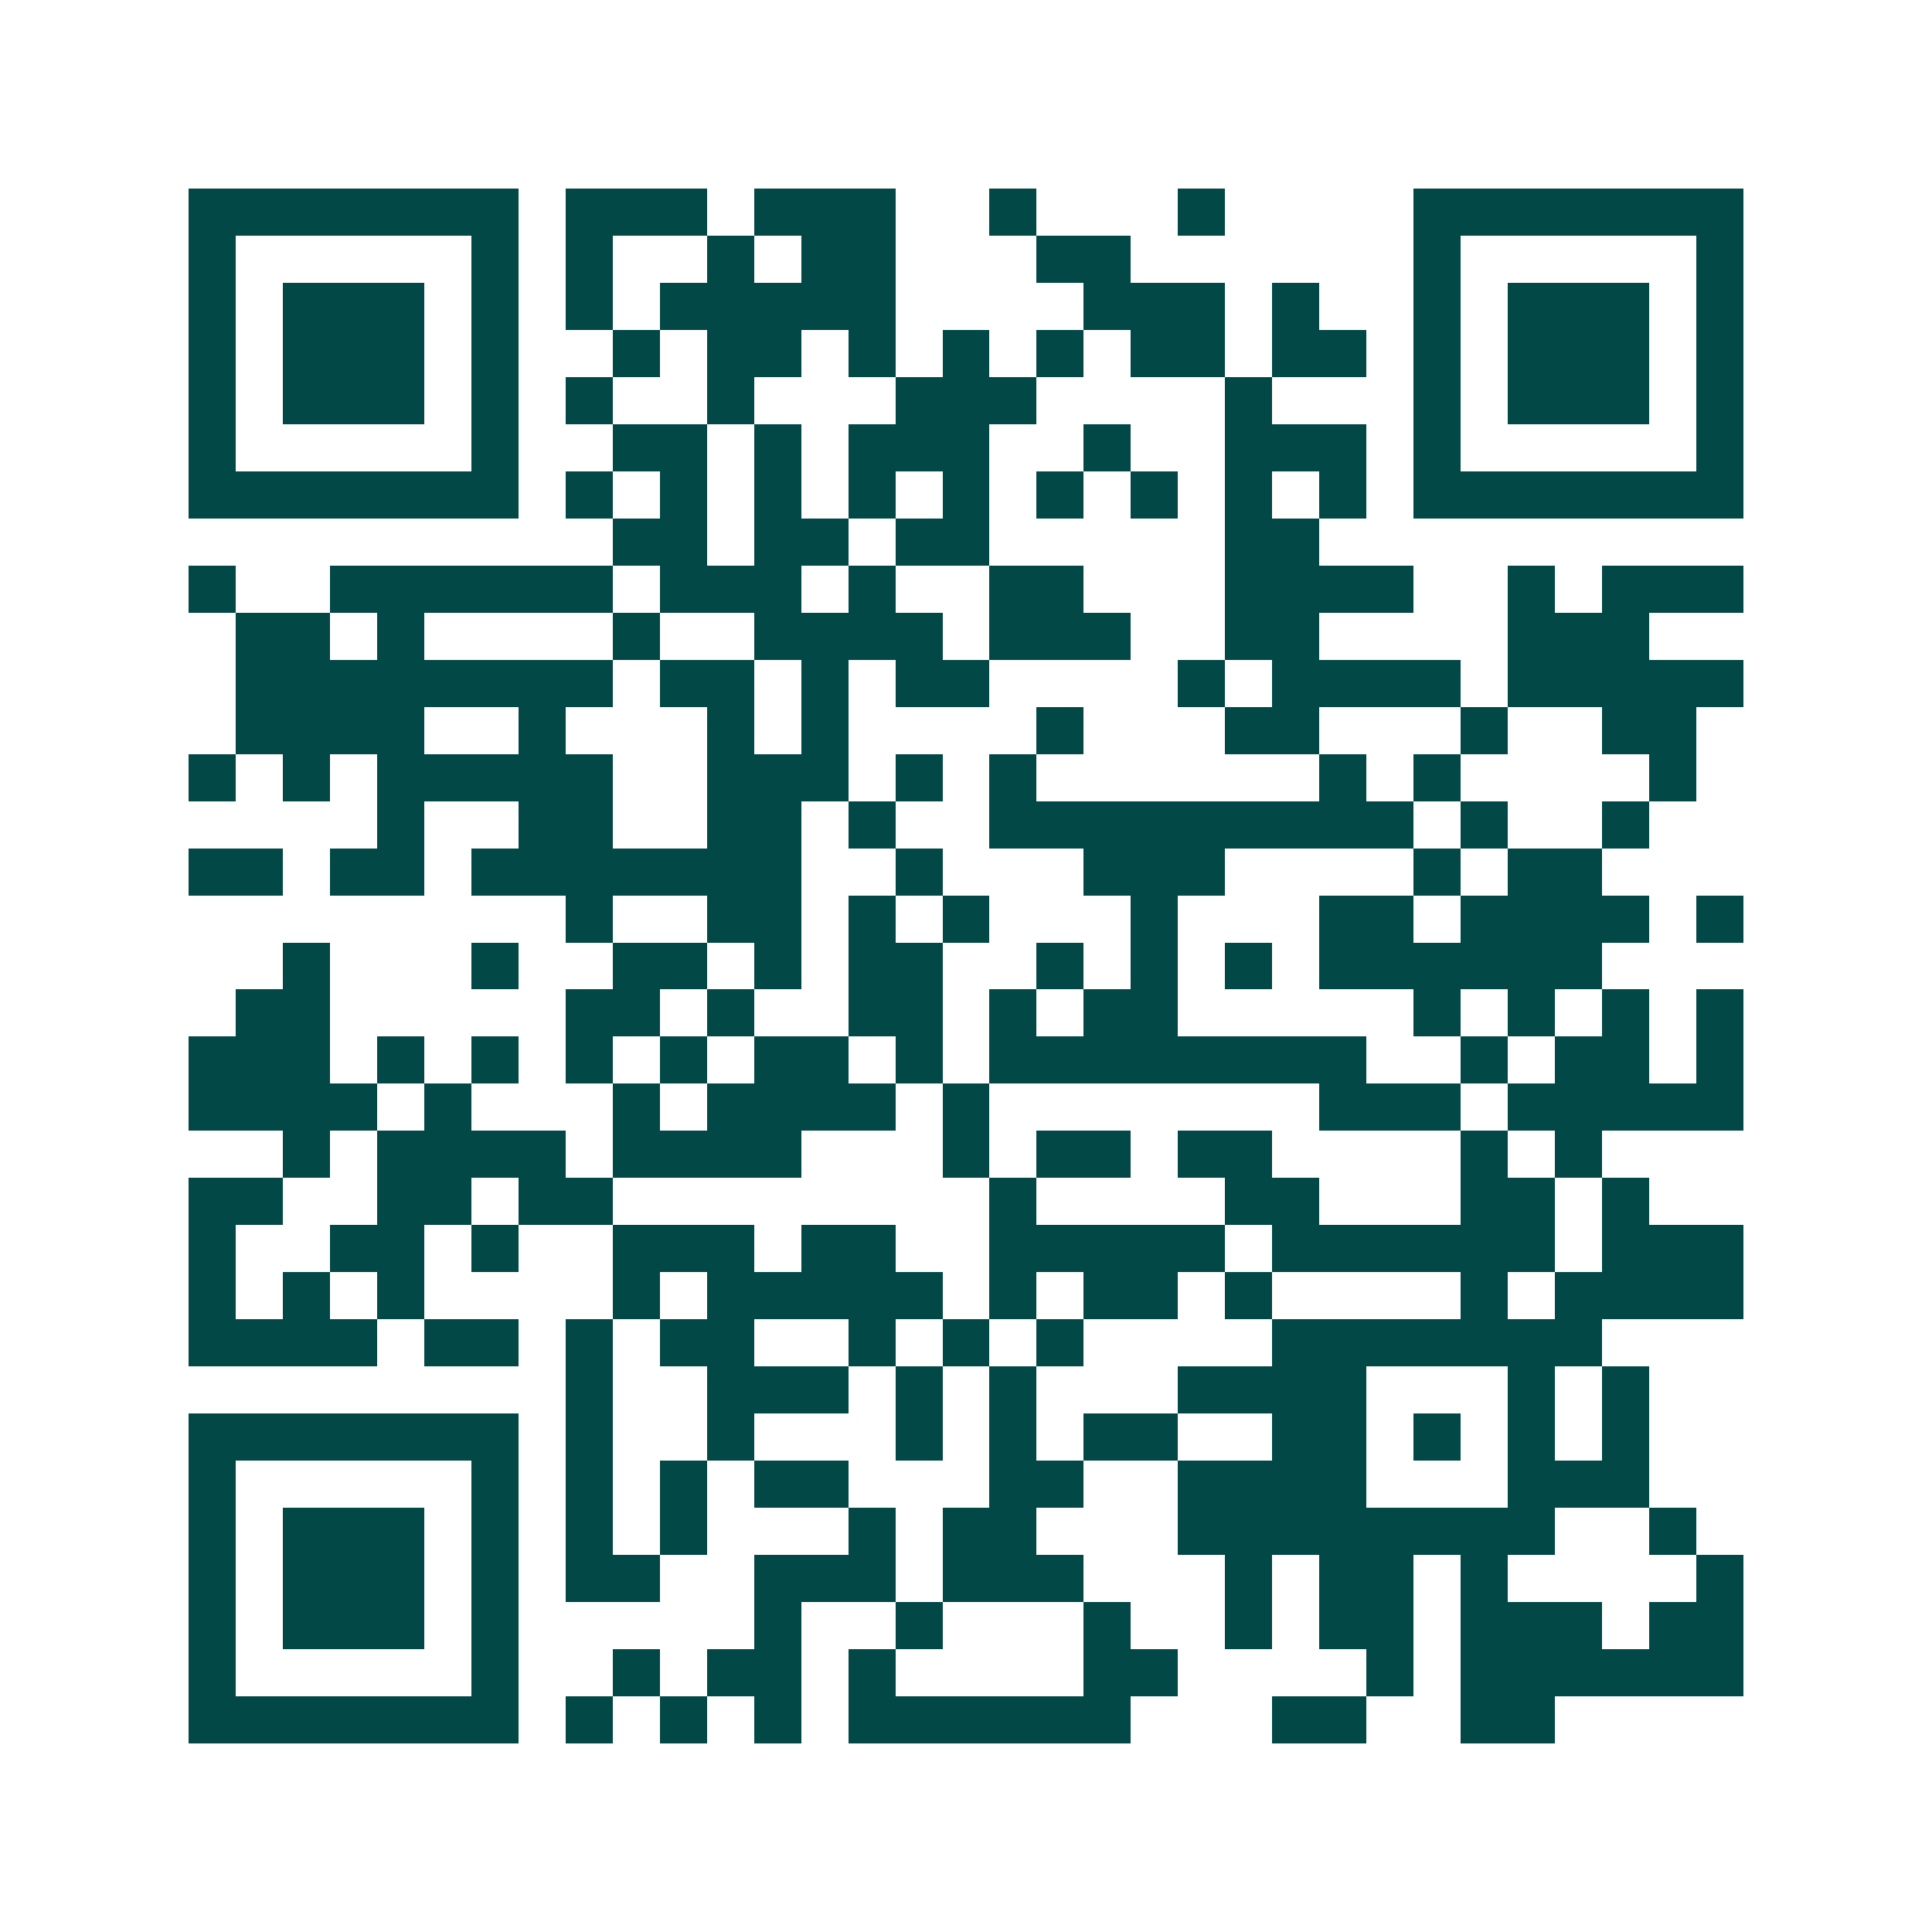 <svg xmlns="http://www.w3.org/2000/svg" width="200" height="200" viewBox="0 0 41 41" shape-rendering="crispEdges"><path fill="#ffffff" d="M0 0h41v41H0z"/><path stroke="#014847" d="M4 4.5h7m1 0h3m1 0h3m2 0h1m3 0h1m4 0h7M4 5.5h1m5 0h1m1 0h1m2 0h1m1 0h2m3 0h2m6 0h1m5 0h1M4 6.5h1m1 0h3m1 0h1m1 0h1m1 0h5m4 0h3m1 0h1m2 0h1m1 0h3m1 0h1M4 7.5h1m1 0h3m1 0h1m2 0h1m1 0h2m1 0h1m1 0h1m1 0h1m1 0h2m1 0h2m1 0h1m1 0h3m1 0h1M4 8.5h1m1 0h3m1 0h1m1 0h1m2 0h1m3 0h3m4 0h1m3 0h1m1 0h3m1 0h1M4 9.5h1m5 0h1m2 0h2m1 0h1m1 0h3m2 0h1m2 0h3m1 0h1m5 0h1M4 10.5h7m1 0h1m1 0h1m1 0h1m1 0h1m1 0h1m1 0h1m1 0h1m1 0h1m1 0h1m1 0h7M13 11.5h2m1 0h2m1 0h2m5 0h2M4 12.5h1m2 0h6m1 0h3m1 0h1m2 0h2m3 0h4m2 0h1m1 0h3M5 13.5h2m1 0h1m4 0h1m2 0h4m1 0h3m2 0h2m4 0h3M5 14.5h8m1 0h2m1 0h1m1 0h2m4 0h1m1 0h4m1 0h5M5 15.5h4m2 0h1m3 0h1m1 0h1m4 0h1m3 0h2m3 0h1m2 0h2M4 16.5h1m1 0h1m1 0h5m2 0h3m1 0h1m1 0h1m6 0h1m1 0h1m4 0h1M8 17.5h1m2 0h2m2 0h2m1 0h1m2 0h9m1 0h1m2 0h1M4 18.5h2m1 0h2m1 0h7m2 0h1m3 0h3m4 0h1m1 0h2M12 19.5h1m2 0h2m1 0h1m1 0h1m3 0h1m3 0h2m1 0h4m1 0h1M6 20.5h1m3 0h1m2 0h2m1 0h1m1 0h2m2 0h1m1 0h1m1 0h1m1 0h6M5 21.5h2m5 0h2m1 0h1m2 0h2m1 0h1m1 0h2m5 0h1m1 0h1m1 0h1m1 0h1M4 22.5h3m1 0h1m1 0h1m1 0h1m1 0h1m1 0h2m1 0h1m1 0h8m2 0h1m1 0h2m1 0h1M4 23.5h4m1 0h1m3 0h1m1 0h4m1 0h1m7 0h3m1 0h5M6 24.5h1m1 0h4m1 0h4m3 0h1m1 0h2m1 0h2m4 0h1m1 0h1M4 25.5h2m2 0h2m1 0h2m8 0h1m4 0h2m3 0h2m1 0h1M4 26.5h1m2 0h2m1 0h1m2 0h3m1 0h2m2 0h5m1 0h6m1 0h3M4 27.5h1m1 0h1m1 0h1m4 0h1m1 0h5m1 0h1m1 0h2m1 0h1m4 0h1m1 0h4M4 28.5h4m1 0h2m1 0h1m1 0h2m2 0h1m1 0h1m1 0h1m4 0h7M12 29.5h1m2 0h3m1 0h1m1 0h1m3 0h4m3 0h1m1 0h1M4 30.5h7m1 0h1m2 0h1m3 0h1m1 0h1m1 0h2m2 0h2m1 0h1m1 0h1m1 0h1M4 31.5h1m5 0h1m1 0h1m1 0h1m1 0h2m3 0h2m2 0h4m3 0h3M4 32.5h1m1 0h3m1 0h1m1 0h1m1 0h1m3 0h1m1 0h2m3 0h8m2 0h1M4 33.5h1m1 0h3m1 0h1m1 0h2m2 0h3m1 0h3m3 0h1m1 0h2m1 0h1m4 0h1M4 34.5h1m1 0h3m1 0h1m5 0h1m2 0h1m3 0h1m2 0h1m1 0h2m1 0h3m1 0h2M4 35.5h1m5 0h1m2 0h1m1 0h2m1 0h1m4 0h2m4 0h1m1 0h6M4 36.5h7m1 0h1m1 0h1m1 0h1m1 0h6m3 0h2m2 0h2"/></svg>

